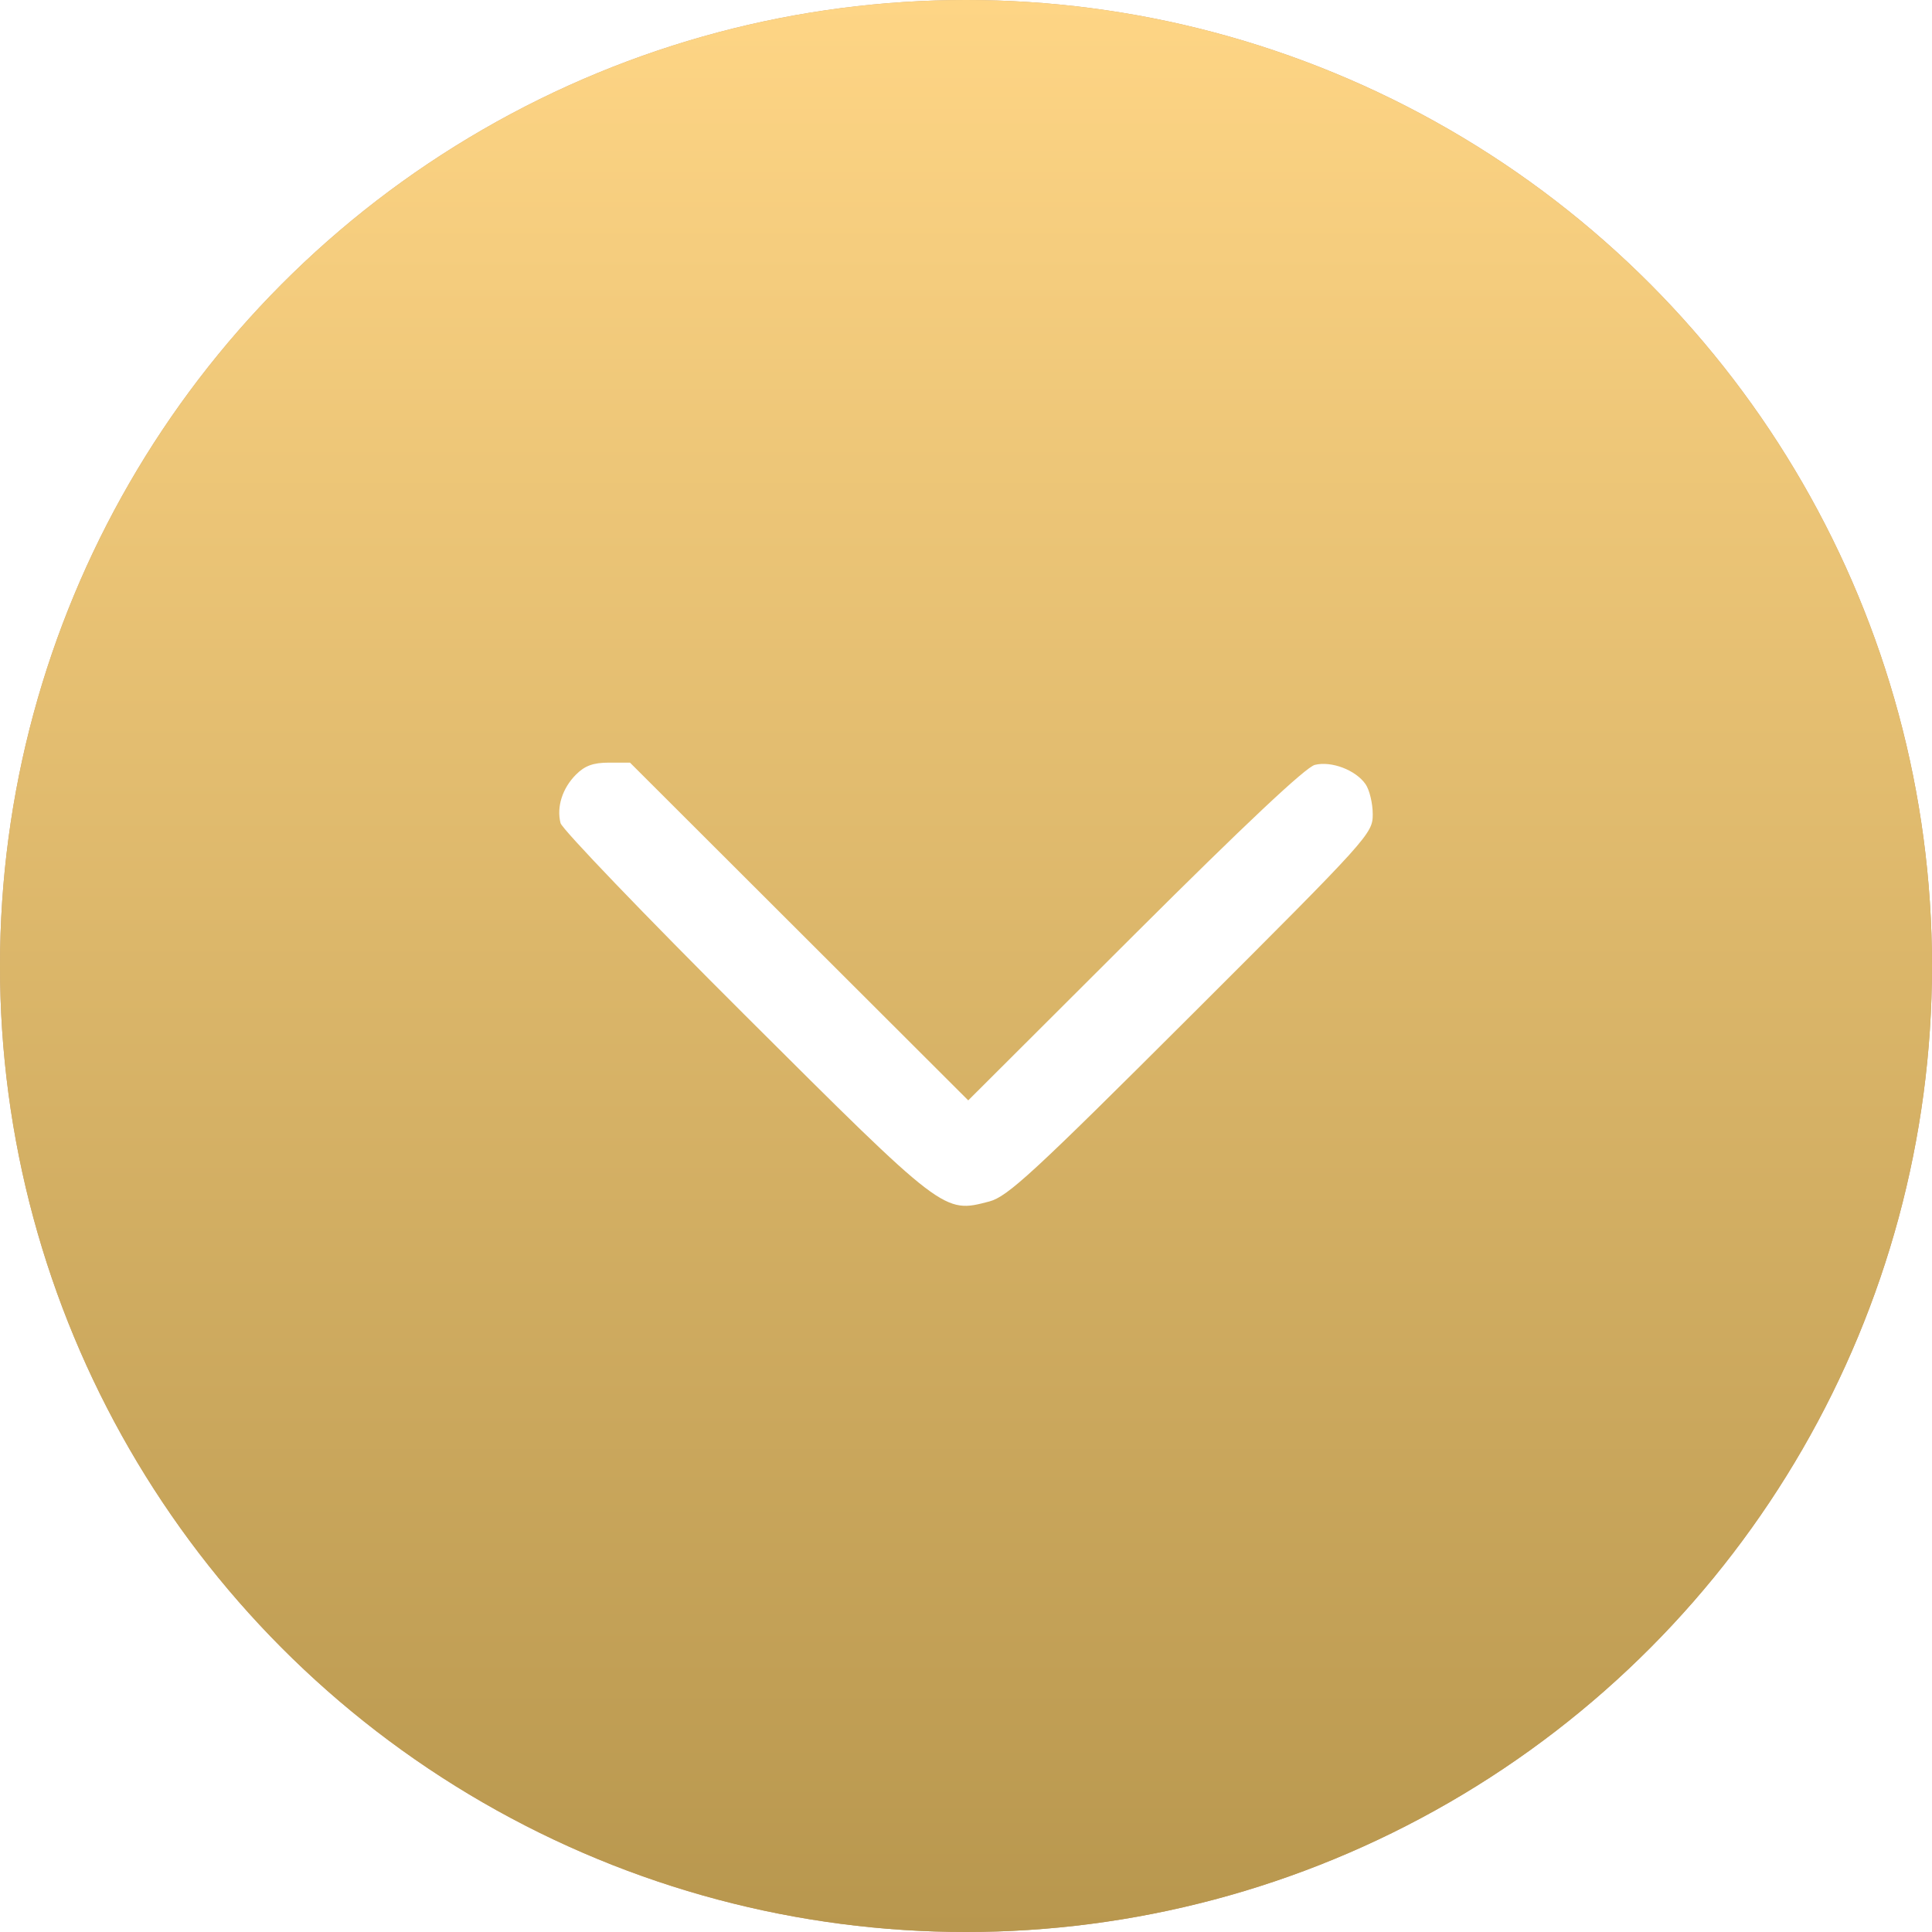 <?xml version="1.0" encoding="UTF-8"?> <svg xmlns="http://www.w3.org/2000/svg" width="38" height="38" viewBox="0 0 38 38" fill="none"> <circle cx="19" cy="19" r="19" fill="url(#paint0_linear_208_10)"></circle> <circle cx="19" cy="19" r="19" fill="url(#paint1_linear_208_10)"></circle> <g filter="url(#filter0_d_208_10)"> <path fill-rule="evenodd" clip-rule="evenodd" d="M11.33 15.234C11.062 15.502 10.944 15.871 11.025 16.189C11.056 16.309 12.687 18.008 14.65 19.965C18.582 23.885 18.559 23.867 19.456 23.632C19.818 23.537 20.308 23.085 23.434 19.964C26.94 16.464 27 16.397 27 16.015C27 15.801 26.936 15.534 26.858 15.423C26.664 15.145 26.188 14.964 25.862 15.044C25.684 15.087 24.485 16.215 22.318 18.376L19.044 21.643L15.717 18.321L12.391 15H11.977C11.67 15 11.504 15.06 11.33 15.234Z" fill="white"></path> </g> <defs> <filter id="filter0_d_208_10" x="6.48" y="10.48" width="25.04" height="17.757" filterUnits="userSpaceOnUse" color-interpolation-filters="sRGB"> <feFlood flood-opacity="0" result="BackgroundImageFix"></feFlood> <feColorMatrix in="SourceAlpha" type="matrix" values="0 0 0 0 0 0 0 0 0 0 0 0 0 0 0 0 0 0 127 0" result="hardAlpha"></feColorMatrix> <feOffset></feOffset> <feGaussianBlur stdDeviation="2.26"></feGaussianBlur> <feComposite in2="hardAlpha" operator="out"></feComposite> <feColorMatrix type="matrix" values="0 0 0 0 0 0 0 0 0 0 0 0 0 0 0 0 0 0 0.1 0"></feColorMatrix> <feBlend mode="normal" in2="BackgroundImageFix" result="effect1_dropShadow_208_10"></feBlend> <feBlend mode="normal" in="SourceGraphic" in2="effect1_dropShadow_208_10" result="shape"></feBlend> </filter> <linearGradient id="paint0_linear_208_10" x1="-9.194" y1="-7.661" x2="46.103" y2="40.683" gradientUnits="userSpaceOnUse"> <stop stop-color="#C8A886"></stop> <stop offset="1" stop-color="#C1925F"></stop> </linearGradient> <linearGradient id="paint1_linear_208_10" x1="19" y1="0" x2="19" y2="38" gradientUnits="userSpaceOnUse"> <stop stop-color="#FED585"></stop> <stop offset="1" stop-color="#B8974E"></stop> </linearGradient> </defs> </svg> 